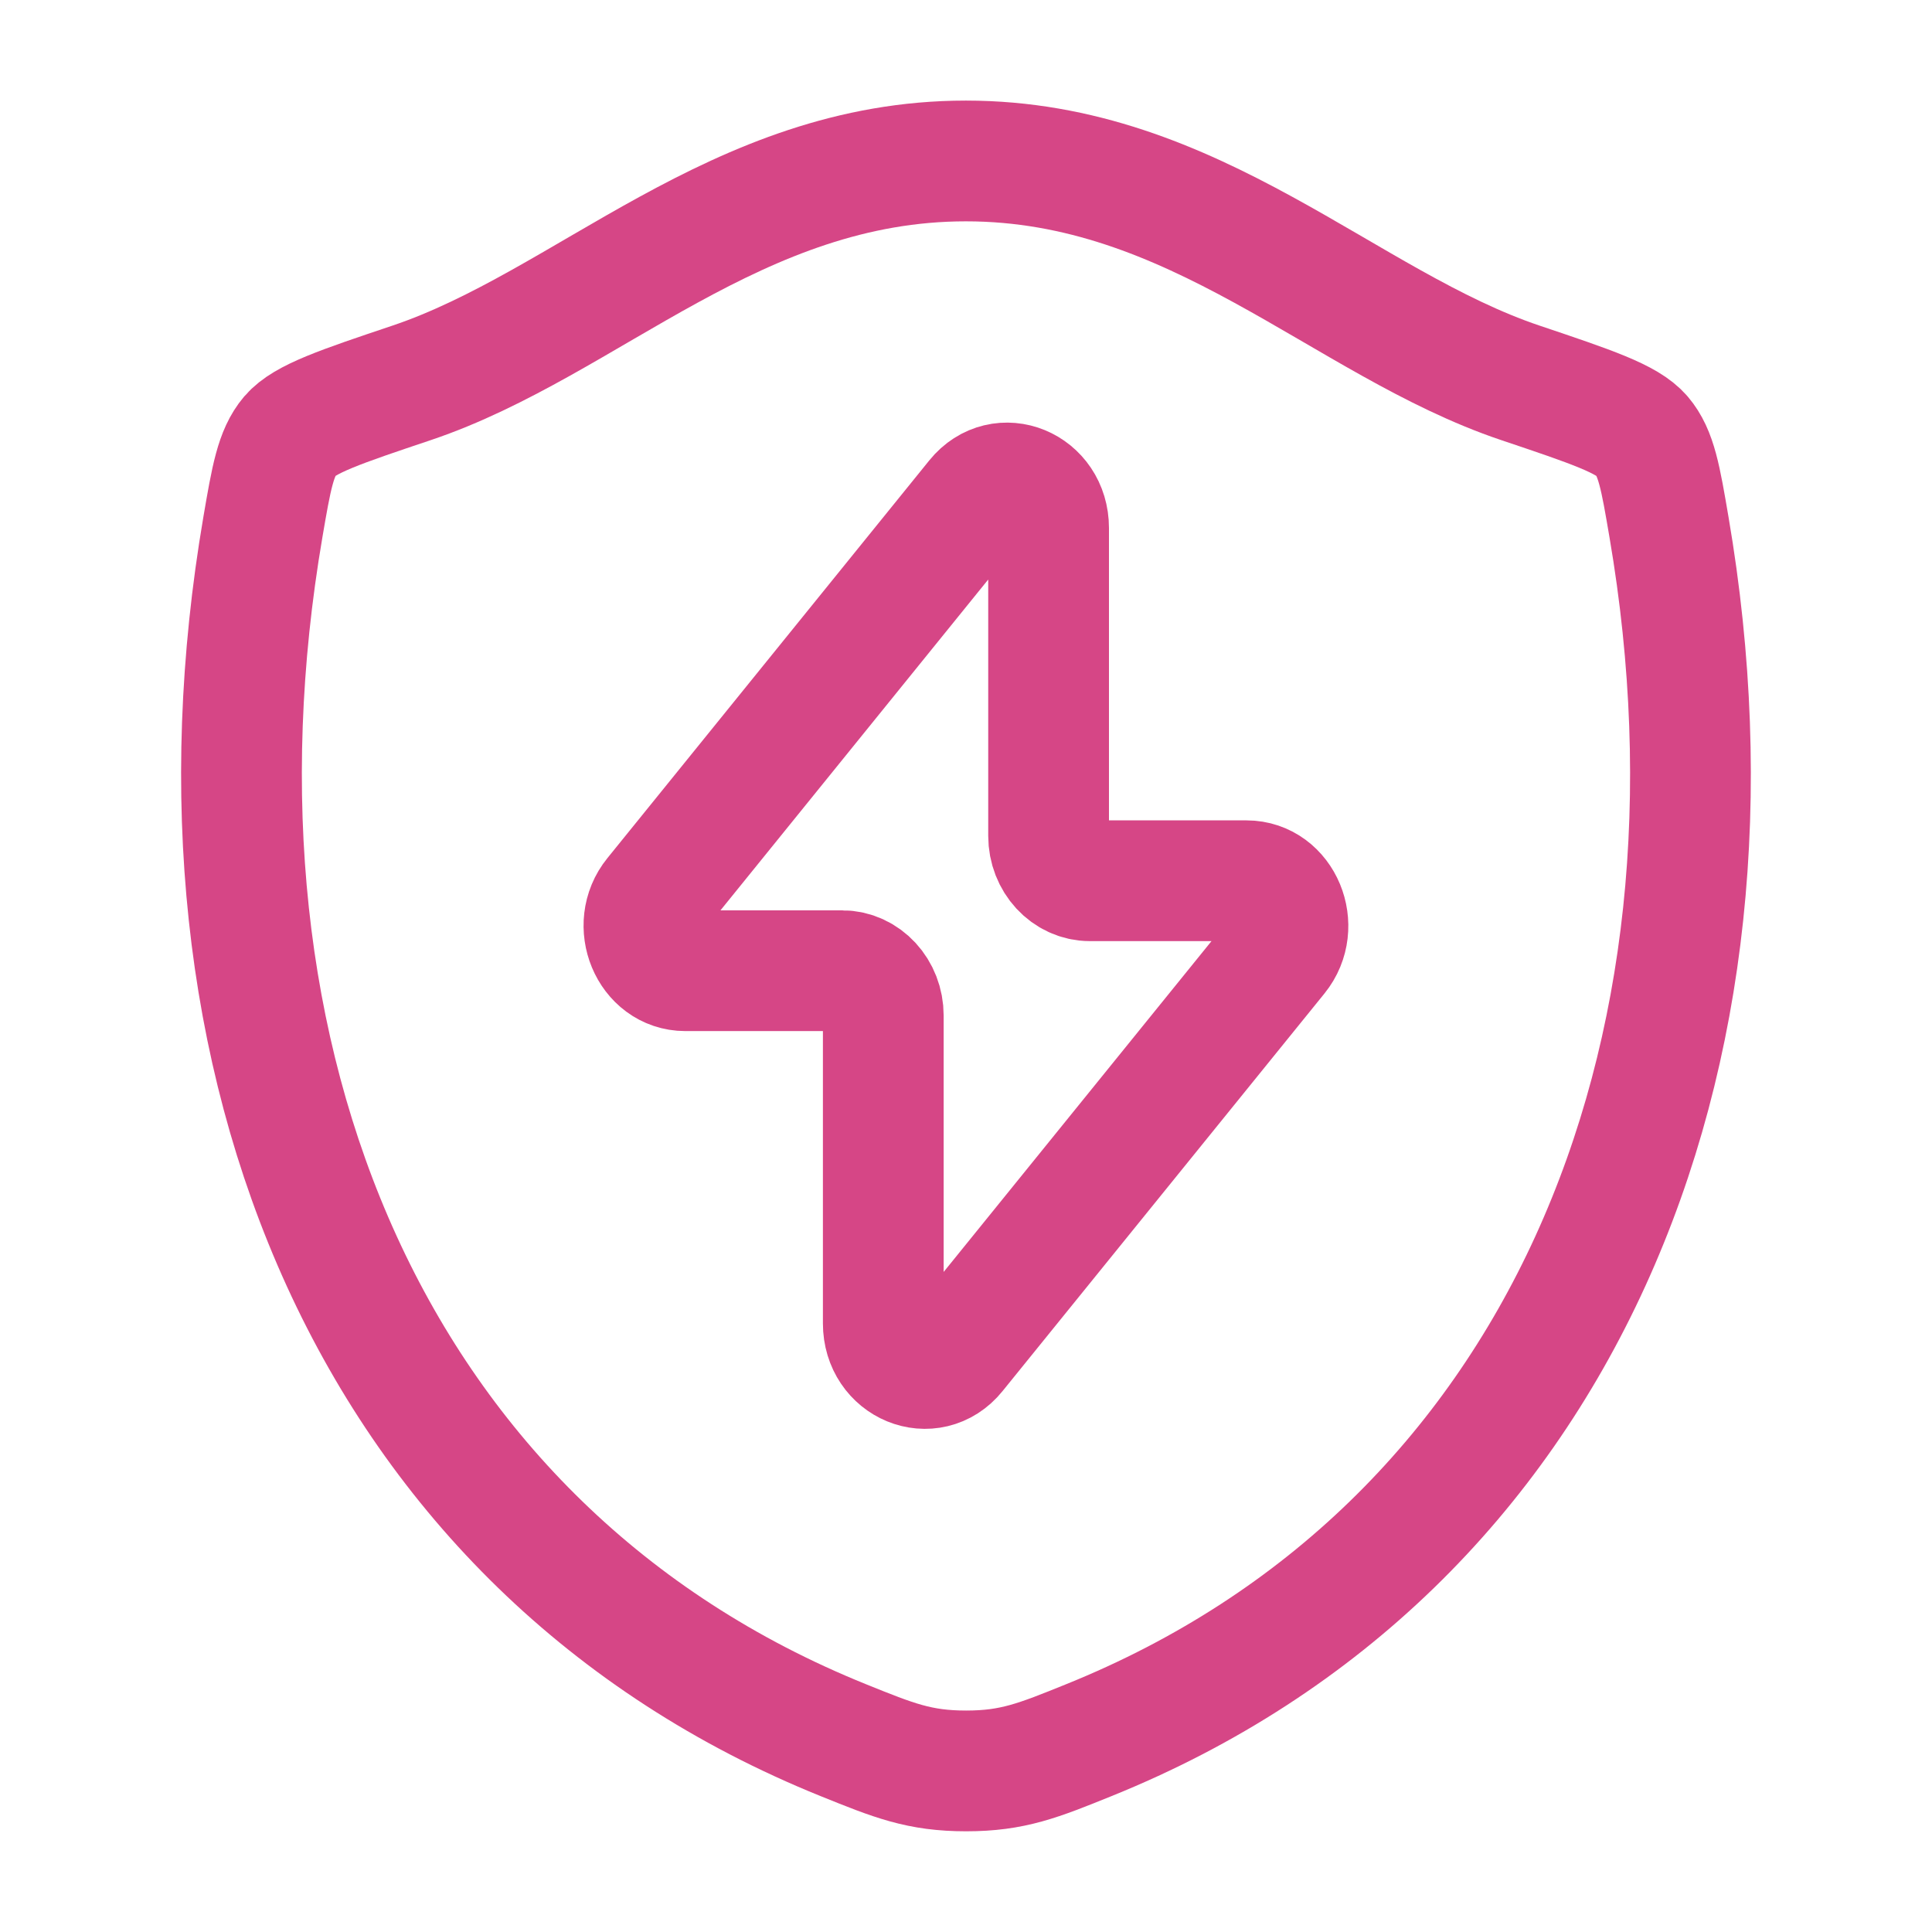 <?xml version="1.0" encoding="UTF-8"?> <svg xmlns="http://www.w3.org/2000/svg" width="16" height="16" viewBox="0 0 16 16" fill="none"><path d="M7.999 1.333C6.099 1.333 4.867 2.679 3.411 3.17C2.818 3.369 2.522 3.469 2.402 3.609C2.283 3.75 2.247 3.956 2.177 4.366C1.426 8.764 3.068 12.829 6.983 14.411C7.404 14.581 7.614 14.666 8.001 14.666C8.387 14.666 8.598 14.581 9.018 14.411C12.934 12.829 14.574 8.764 13.822 4.366C13.752 3.955 13.717 3.75 13.597 3.609C13.477 3.469 13.181 3.369 12.589 3.17C11.132 2.679 9.899 1.333 7.999 1.333Z" stroke="#D64686" stroke-linecap="round" stroke-linejoin="round"></path><path d="M5.419 7.421L8.085 4.127C8.294 3.869 8.684 4.03 8.684 4.373V6.922C8.684 7.128 8.838 7.294 9.027 7.294H10.323C10.618 7.294 10.775 7.672 10.58 7.913L7.914 11.206C7.706 11.464 7.315 11.303 7.315 10.96V8.411C7.315 8.205 7.162 8.039 6.973 8.039H5.676C5.381 8.039 5.224 7.661 5.419 7.421Z" stroke="#D64686" stroke-linecap="round" stroke-linejoin="round"></path></svg> 